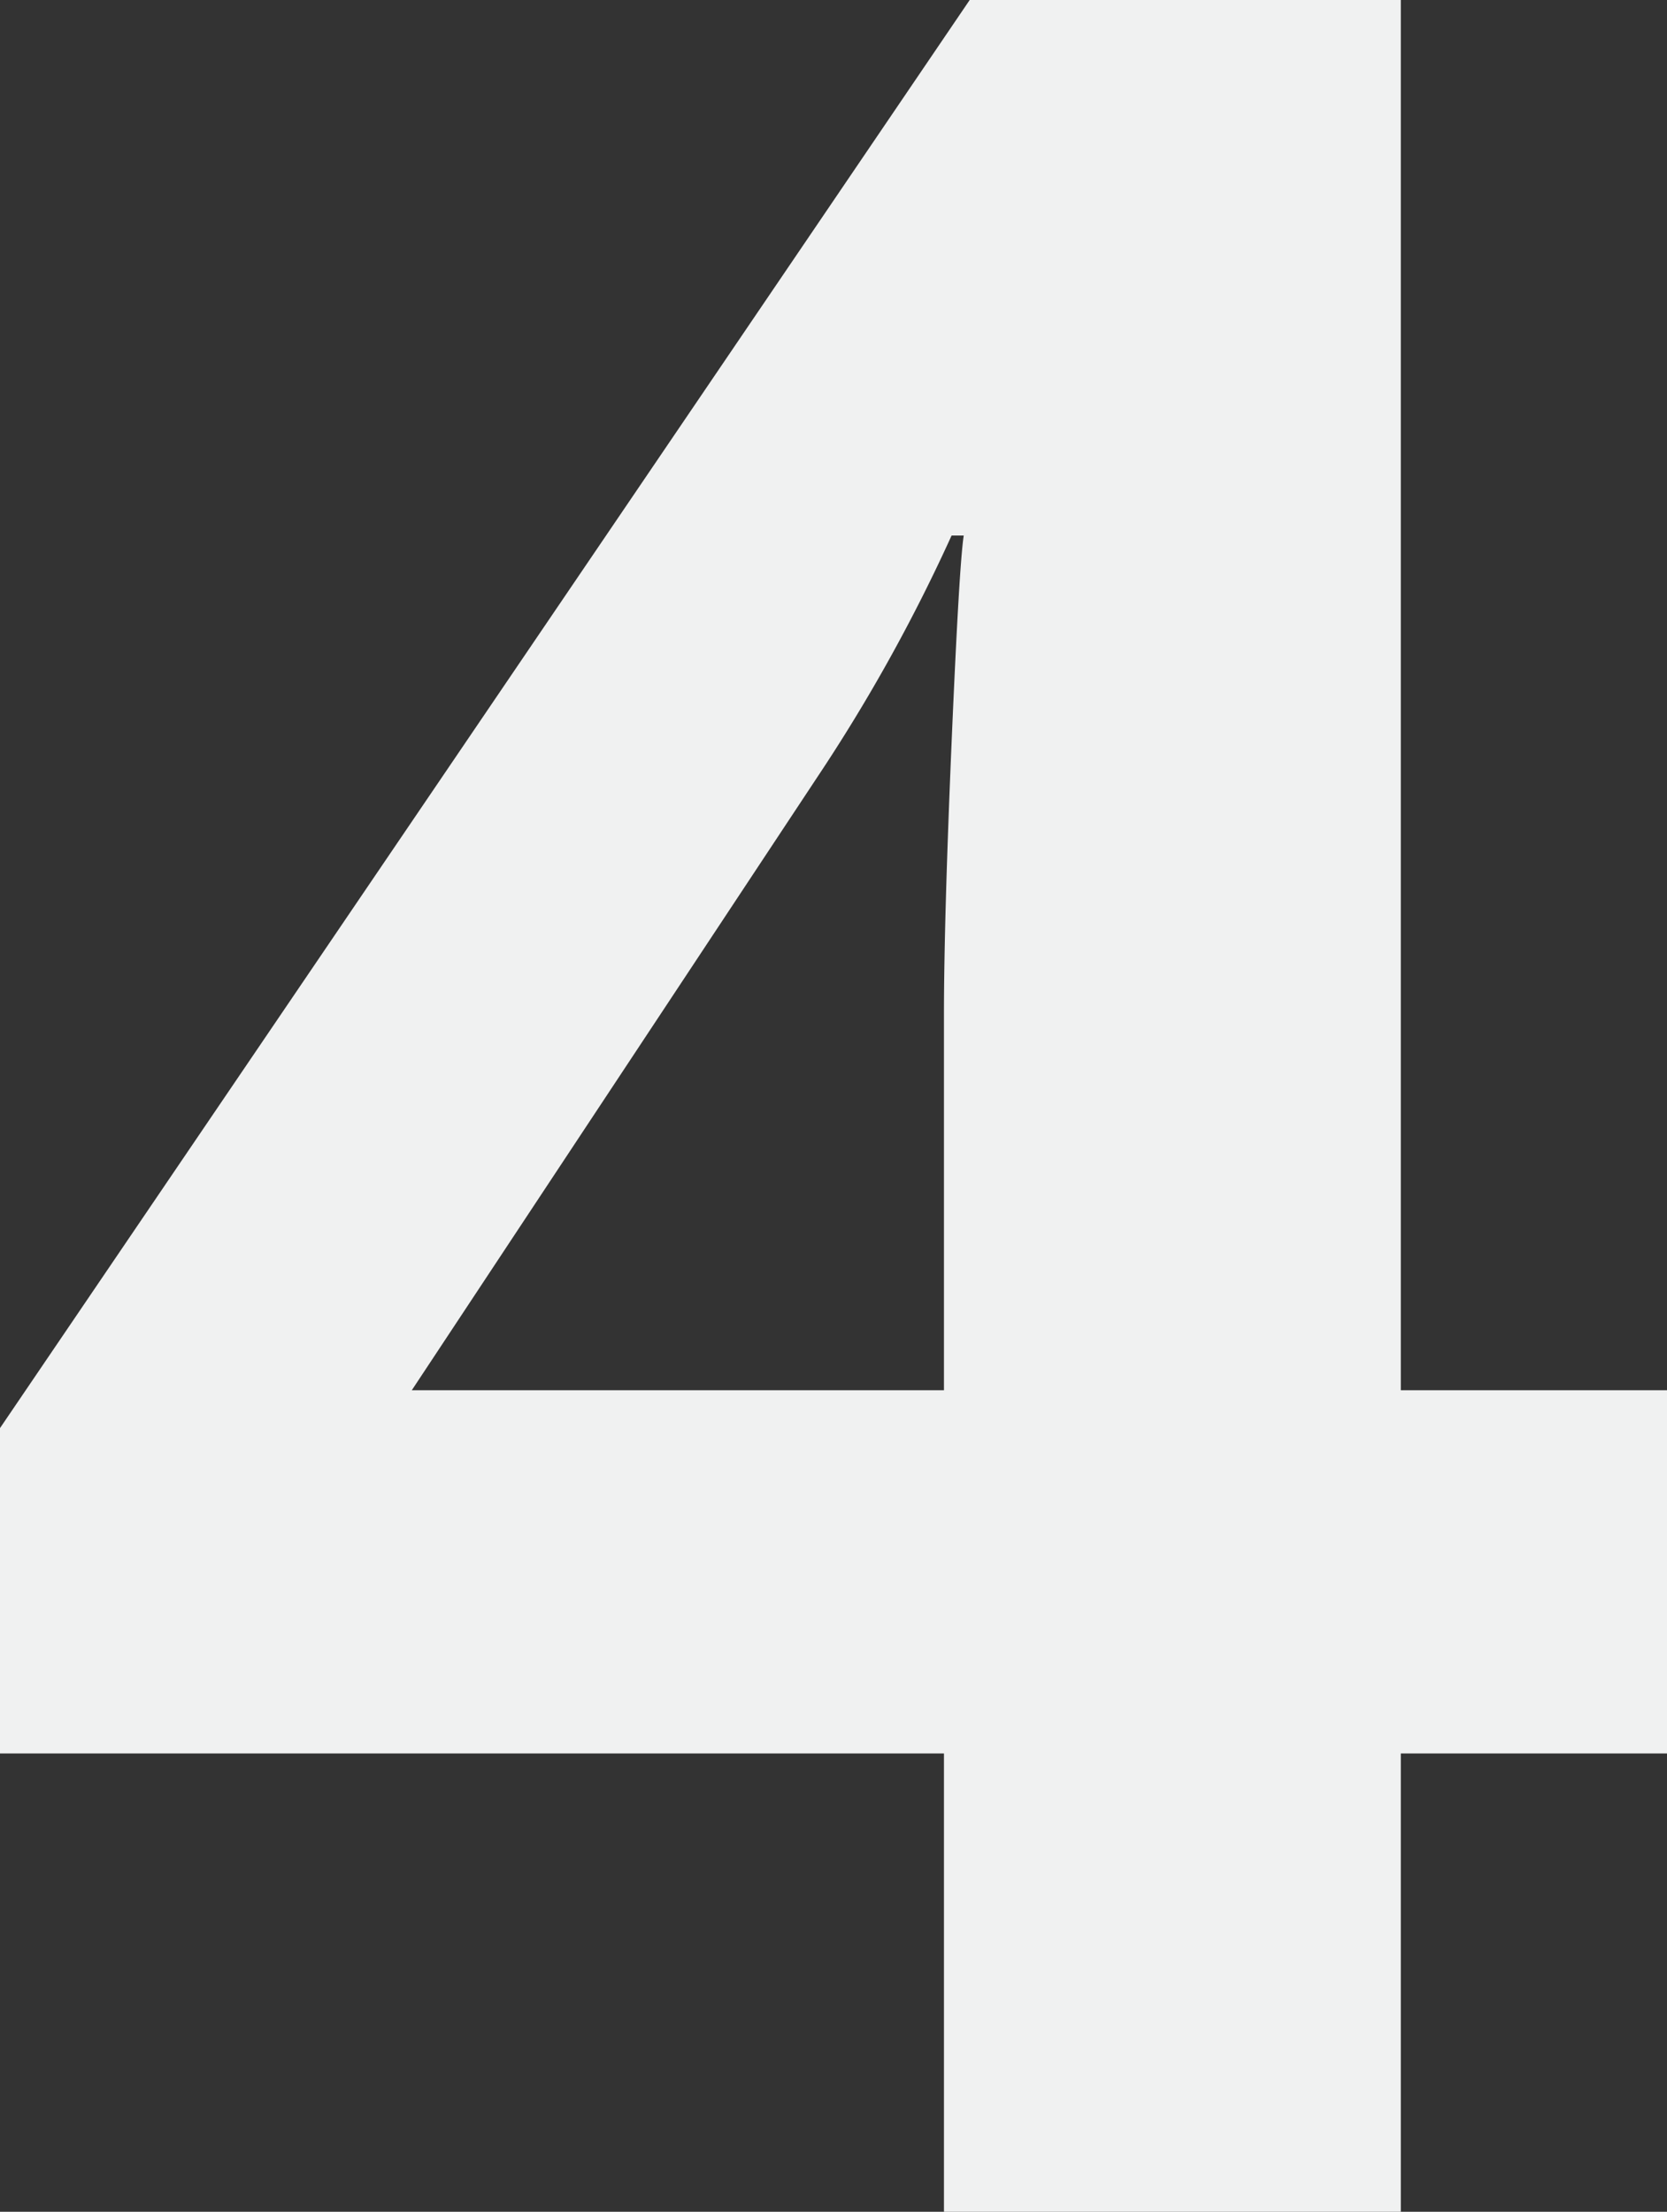 <svg xmlns="http://www.w3.org/2000/svg" viewBox="0 0 69.95 92.8"><rect x="0" y="0" width="69.95" height="92.8" fill="#333333" stroke="none"/><defs><style>.cls-1{fill:#f0f1f1;}</style></defs><title>4-ic</title><g id="Слой_2" data-name="Слой 2"><g id="Layer_2" data-name="Layer 2"><path class="cls-1" d="M72.17,92.17H61V111.4H41.83V92.17H2.22V78.52L42.91,18.6H61V76.93H72.17ZM41.83,76.93V61.19q0-3.93.32-11.42t.51-8.7h-.51A71.8,71.8,0,0,1,36.5,51.23l-17,25.7Z" transform="translate(-2.22 -18.6)"/></g></g></svg>